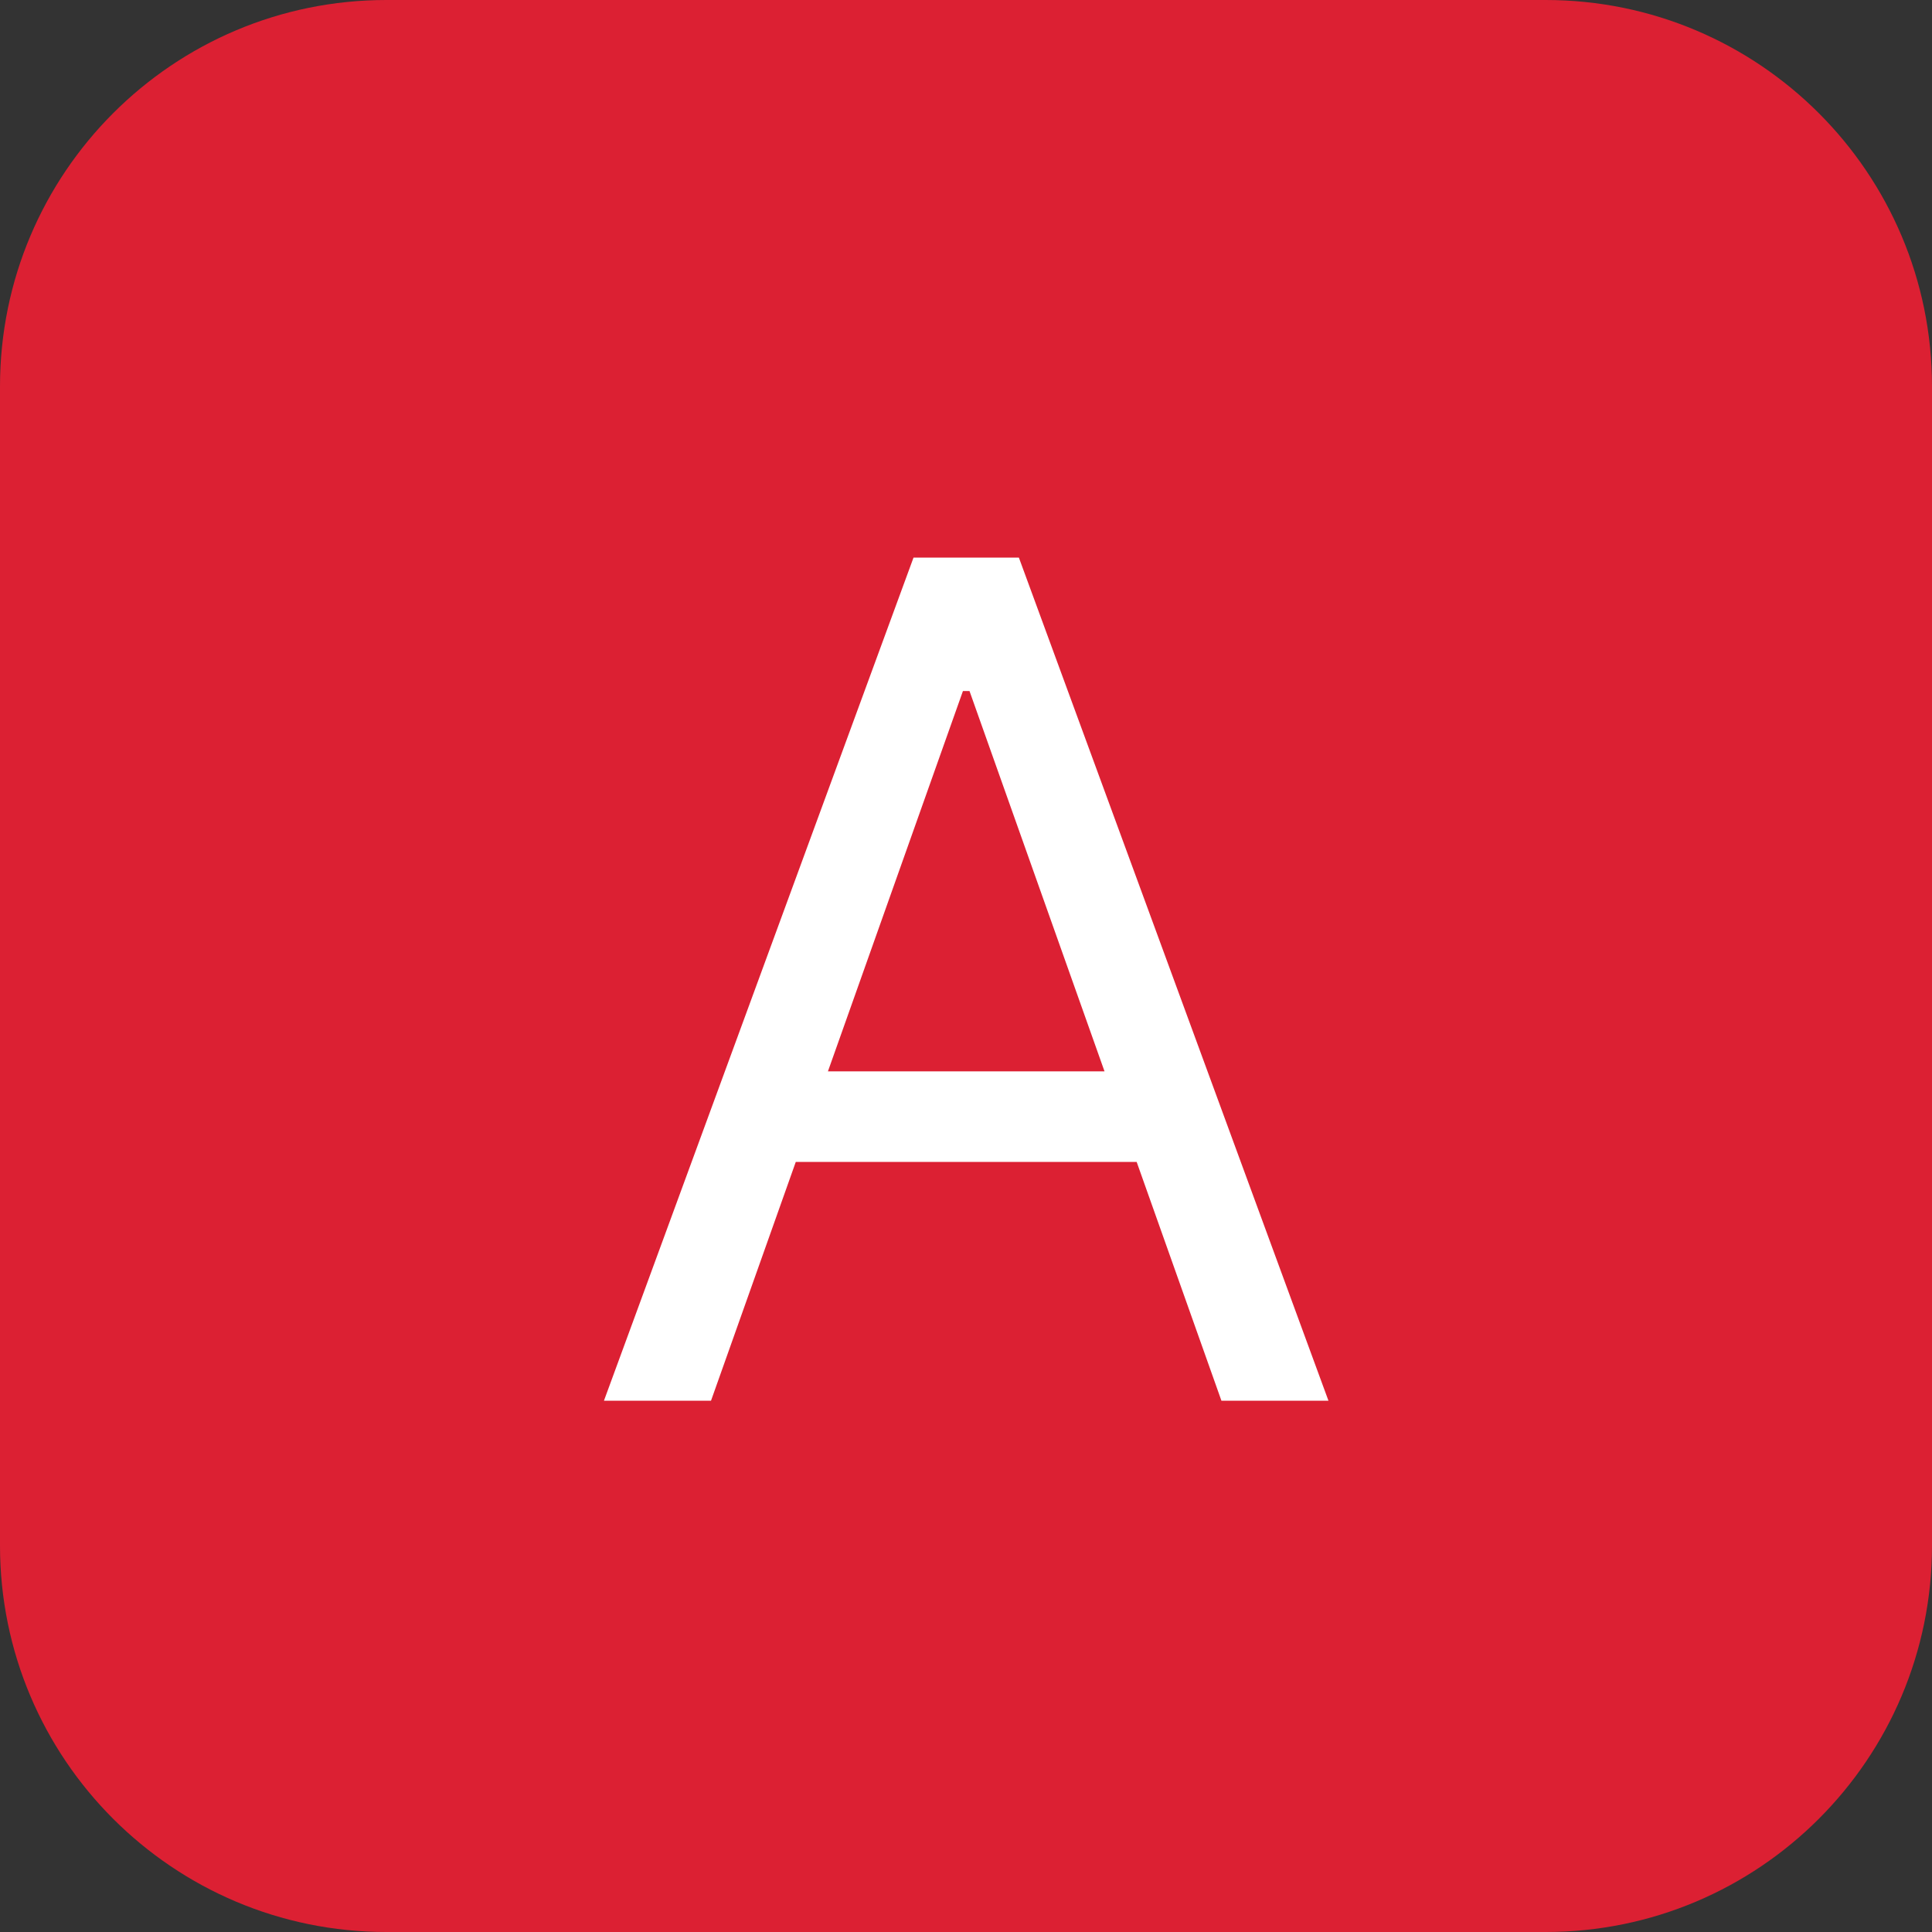 <svg width="48" height="48" viewBox="0 0 48 48" fill="none" xmlns="http://www.w3.org/2000/svg">
<rect x="0" y="0" width="48" height="48" fill="#333333" stroke="none"/>
<g clip-path="url(#clip0_5001_152)">
<path d="M38.4 0H9.6C4.298 0 0 4.298 0 9.6V38.4C0 43.702 4.298 48 9.6 48H38.4C43.702 48 48 43.702 48 38.4V9.6C48 4.298 43.702 0 38.4 0Z" fill="#DC2033"/>
<path d="M17.665 34.8H15.005L22.696 13.854H25.314L33.005 34.8H30.346L24.087 17.168H23.924L17.665 34.8ZM18.646 26.618H29.364V28.868H18.646V26.618Z" fill="white"/>
</g>
<defs>
<clipPath id="clip0_5001_152">
<rect width="48" height="48" fill="white"/>
</clipPath>
</defs>
</svg>
